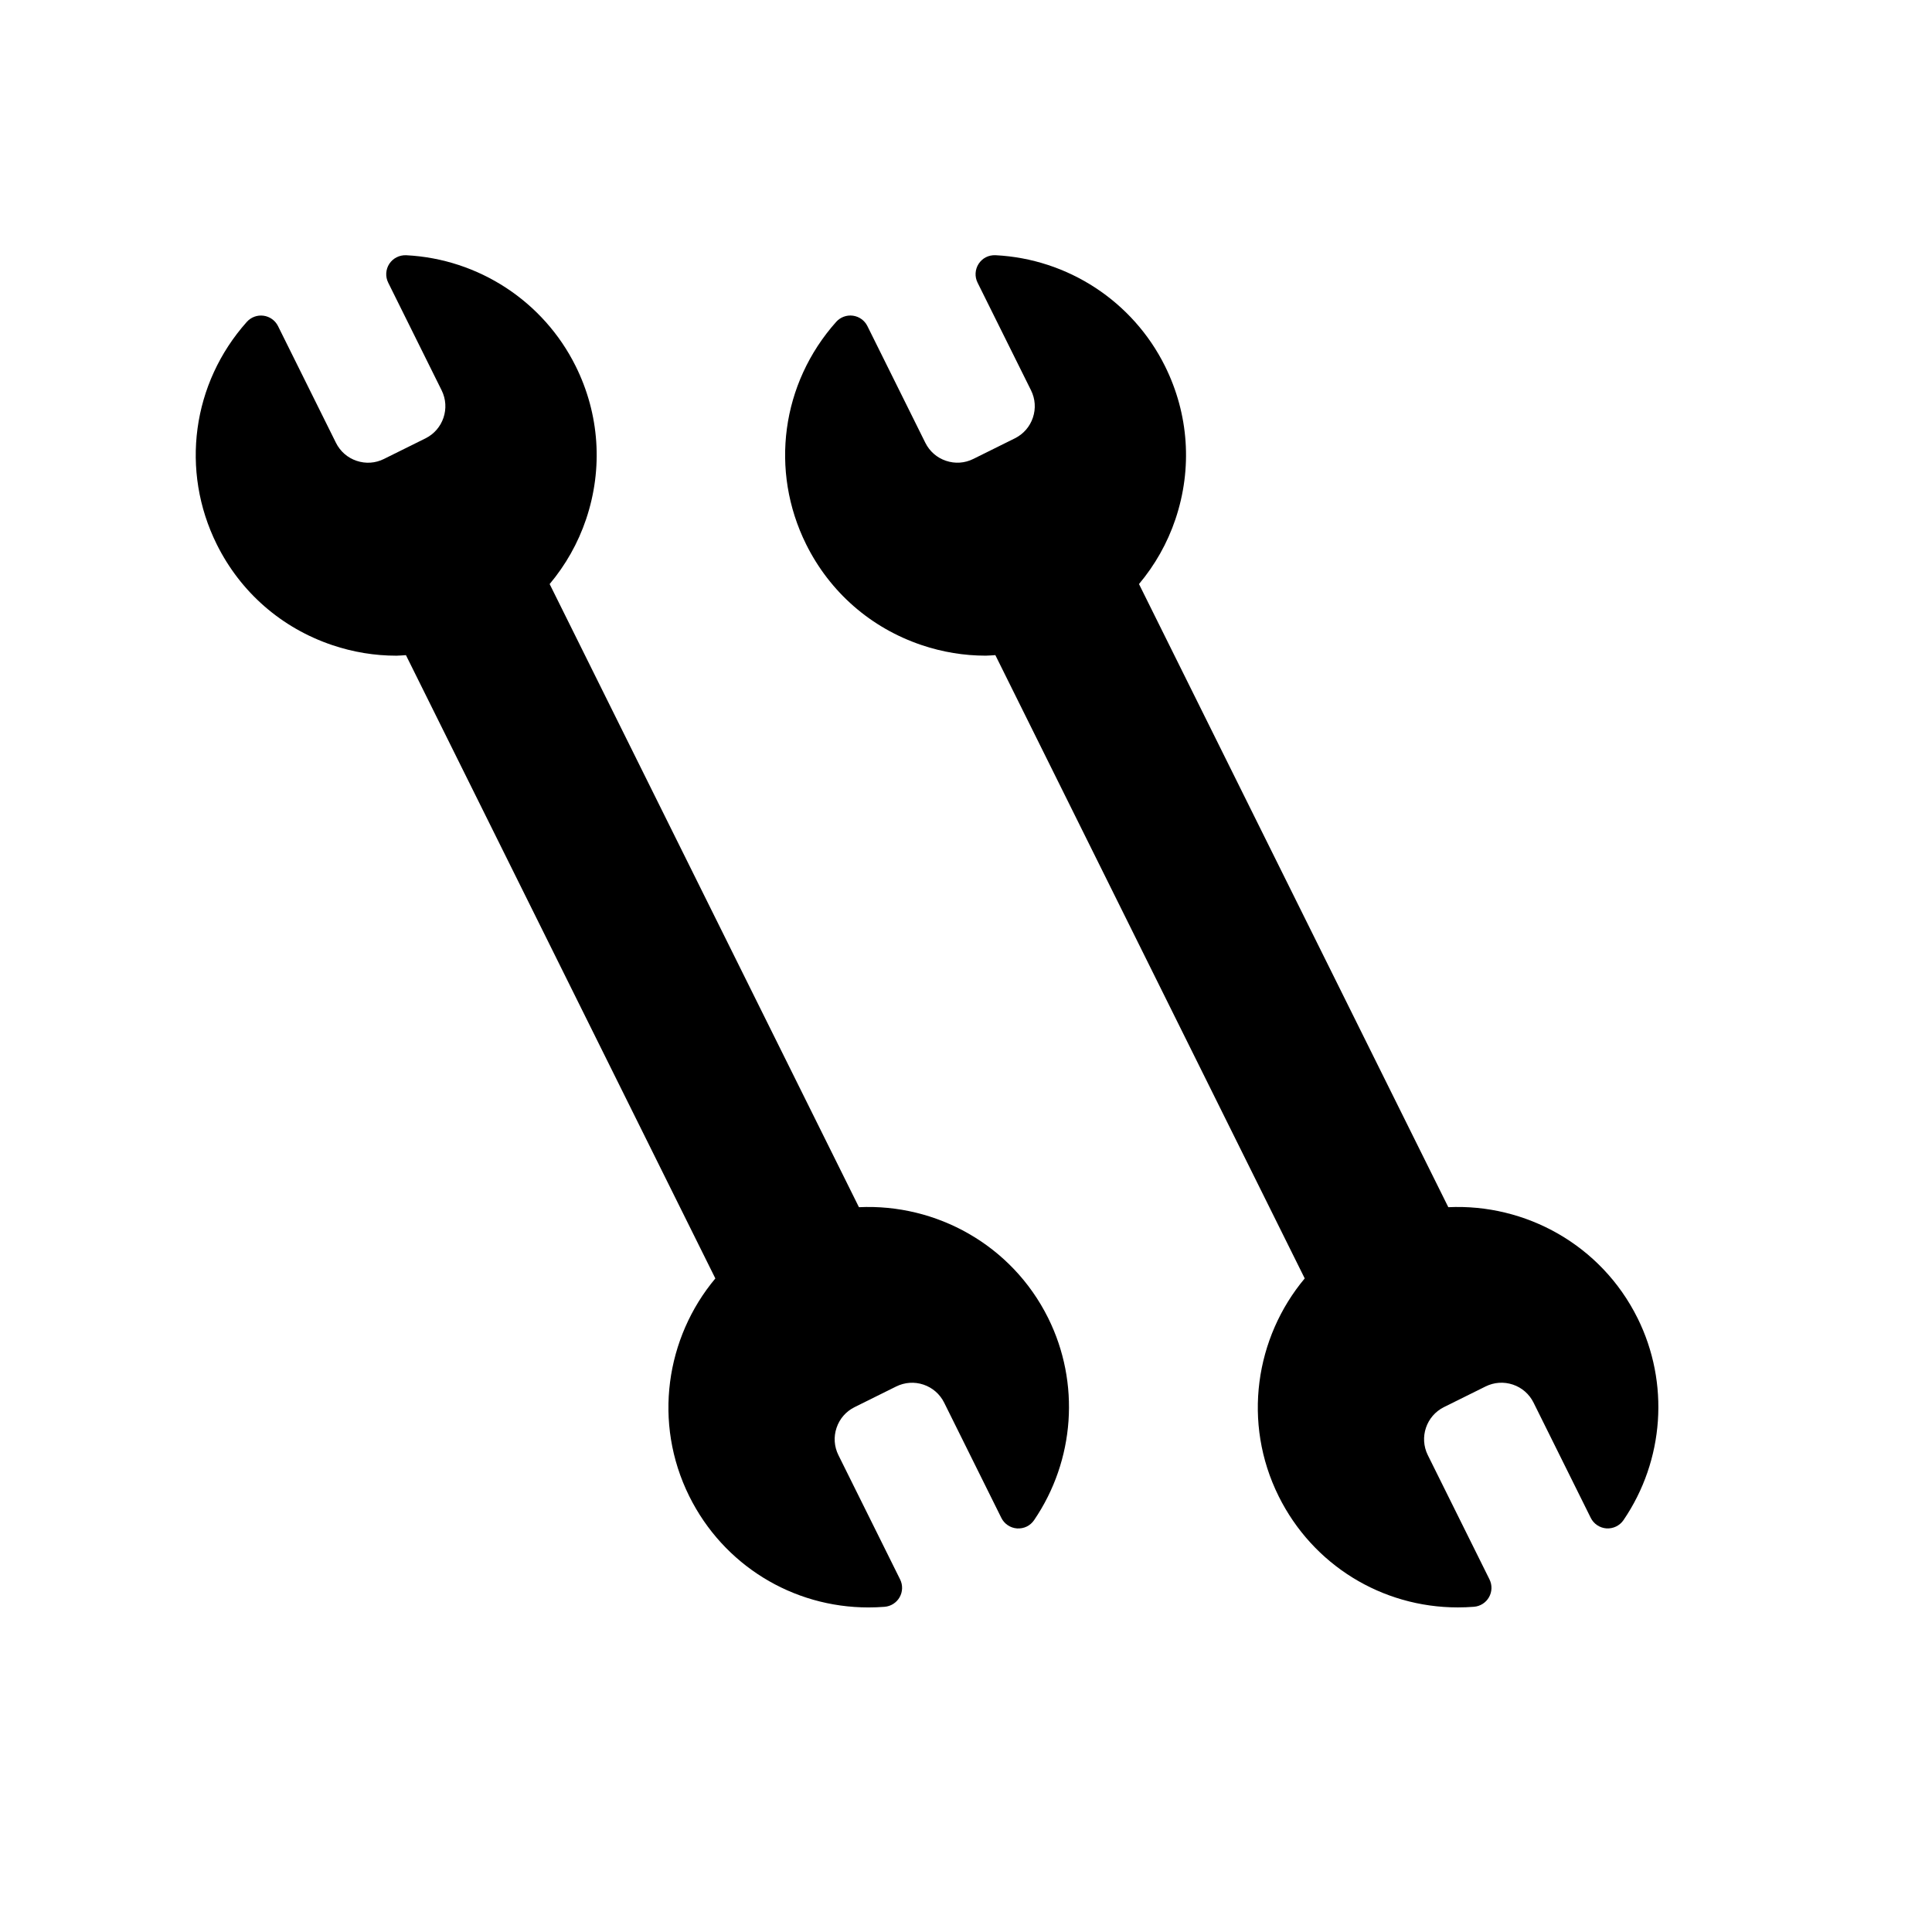 <?xml version="1.0" encoding="UTF-8"?>
<!-- Uploaded to: ICON Repo, www.iconrepo.com, Generator: ICON Repo Mixer Tools -->
<svg fill="#000000" width="800px" height="800px" version="1.1" viewBox="144 144 512 512" xmlns="http://www.w3.org/2000/svg">
 <g>
  <path d="m371.63 463.92-81.969-165.14c4.207-5.019 7.512-10.801 9.664-17.195 4.523-13.441 3.547-27.84-2.762-40.543-8.52-17.164-25.73-28.434-44.918-29.402-1.793-0.07-3.488 0.777-4.469 2.266-0.977 1.496-1.094 3.402-0.297 5.004l14.16 28.535c2.328 4.691 0.406 10.395-4.277 12.723l-11.012 5.461c-2.273 1.133-4.84 1.309-7.25 0.492-2.402-0.805-4.344-2.504-5.473-4.777l-15.352-30.926c-0.742-1.496-2.18-2.527-3.84-2.75-1.668-0.227-3.32 0.395-4.434 1.641-14.52 16.289-17.645 39.422-7.961 58.945 6.301 12.699 17.18 22.188 30.621 26.711 5.562 1.875 11.285 2.801 16.988 2.801 0.848 0 1.688-0.105 2.527-0.145l81.996 165.18c-13.125 15.684-16.57 38.266-6.914 57.715 9.047 18.234 27.379 29.473 47.484 29.473 1.422 0 2.848-0.055 4.277-0.168 1.668-0.133 3.16-1.082 3.988-2.539 0.828-1.457 0.871-3.231 0.125-4.727l-16.344-32.926c-1.129-2.273-1.305-4.848-0.492-7.246 0.812-2.41 2.504-4.348 4.777-5.477l11.012-5.465c2.277-1.125 4.848-1.305 7.246-0.5 2.402 0.812 4.348 2.508 5.477 4.777l15.156 30.539c0.789 1.602 2.383 2.664 4.16 2.793 1.875 0.109 3.5-0.711 4.516-2.191 10.82-15.871 12.258-36.395 3.738-53.555-9.656-19.441-29.727-30.355-50.152-29.383z"/>
  <path d="m577.97 493.32c-9.656-19.457-29.73-30.371-50.152-29.402l-81.973-165.14c4.211-5.019 7.516-10.801 9.664-17.195 4.523-13.441 3.543-27.84-2.766-40.543-8.516-17.168-25.723-28.434-44.914-29.406-1.883-0.07-3.488 0.777-4.469 2.266-0.977 1.496-1.094 3.402-0.297 5.004l14.168 28.535c1.129 2.273 1.305 4.848 0.492 7.25-0.805 2.402-2.504 4.344-4.769 5.473l-11.012 5.461c-2.273 1.133-4.84 1.309-7.25 0.492-2.402-0.805-4.344-2.504-5.473-4.777l-15.352-30.926c-0.742-1.496-2.18-2.527-3.84-2.75-1.652-0.227-3.32 0.395-4.434 1.641-14.52 16.289-17.645 39.422-7.961 58.945 6.301 12.699 17.18 22.188 30.621 26.711 5.562 1.875 11.285 2.801 16.988 2.801 0.848 0 1.688-0.105 2.535-0.145l81.988 165.18c-13.121 15.684-16.566 38.258-6.914 57.715 9.047 18.234 27.379 29.473 47.484 29.473 1.414 0 2.84-0.055 4.281-0.168 1.668-0.133 3.16-1.082 3.984-2.539 0.828-1.457 0.871-3.231 0.125-4.727l-16.344-32.926c-2.328-4.691-0.402-10.395 4.281-12.723l11.02-5.465c2.262-1.125 4.84-1.305 7.246-0.5 2.41 0.812 4.348 2.508 5.477 4.777l15.16 30.539c0.789 1.602 2.383 2.664 4.168 2.793 1.785 0.109 3.496-0.711 4.508-2.191 10.812-15.855 12.246-36.375 3.727-53.539z"/>
 </g>
</svg>